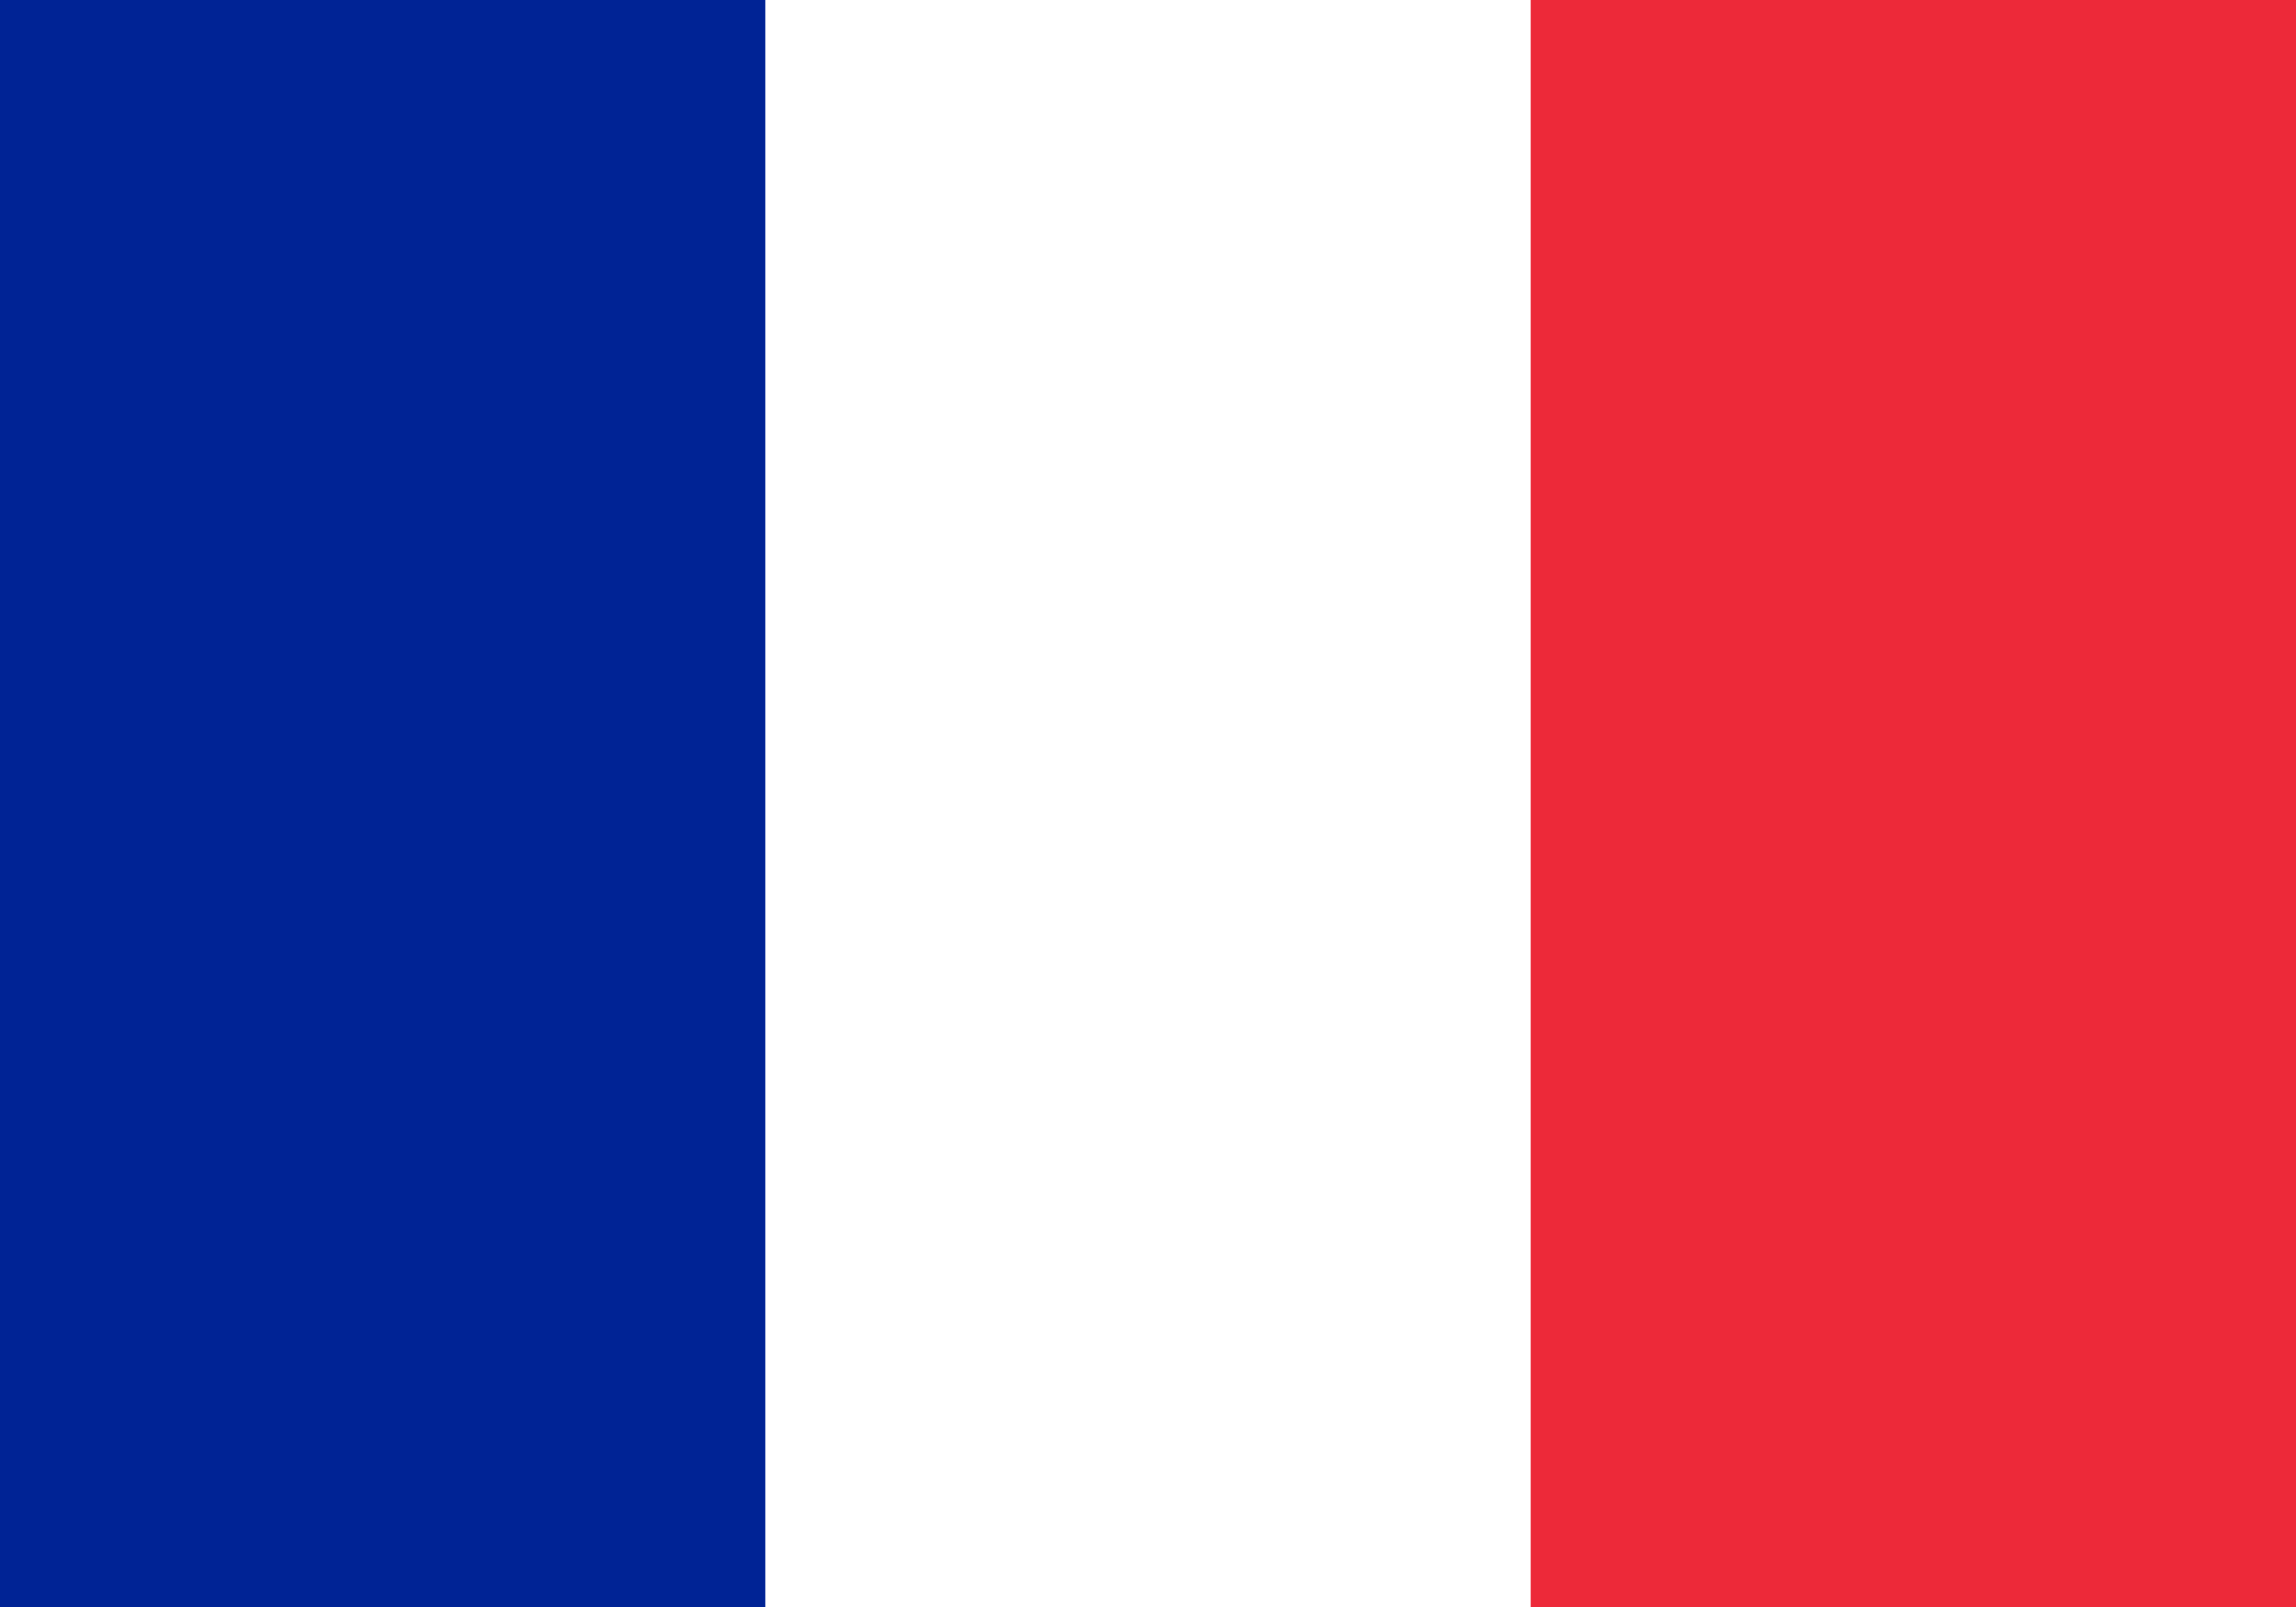 <svg width="100" height="70" viewBox="0 0 100 70" fill="none" xmlns="http://www.w3.org/2000/svg">
<rect x="0" y="0" width="100" height="70" fill="#808080" stroke="none"/>
<g clip-path="url(#clip0_404_655)">
<rect width="100" height="70" fill="white"/>
<g clip-path="url(#clip1_404_655)">
<path d="M100 0H0V70H100V0Z" fill="#ED2939"/>
<path d="M66.667 0H0V70H66.667V0Z" fill="white"/>
<path d="M33.333 0H0V70H33.333V0Z" fill="#002395"/>
</g>
</g>
<defs>
<clipPath id="clip0_404_655">
<rect width="100" height="70" fill="white"/>
</clipPath>
<clipPath id="clip1_404_655">
<rect width="100" height="70" fill="white"/>
</clipPath>
</defs>
</svg>
